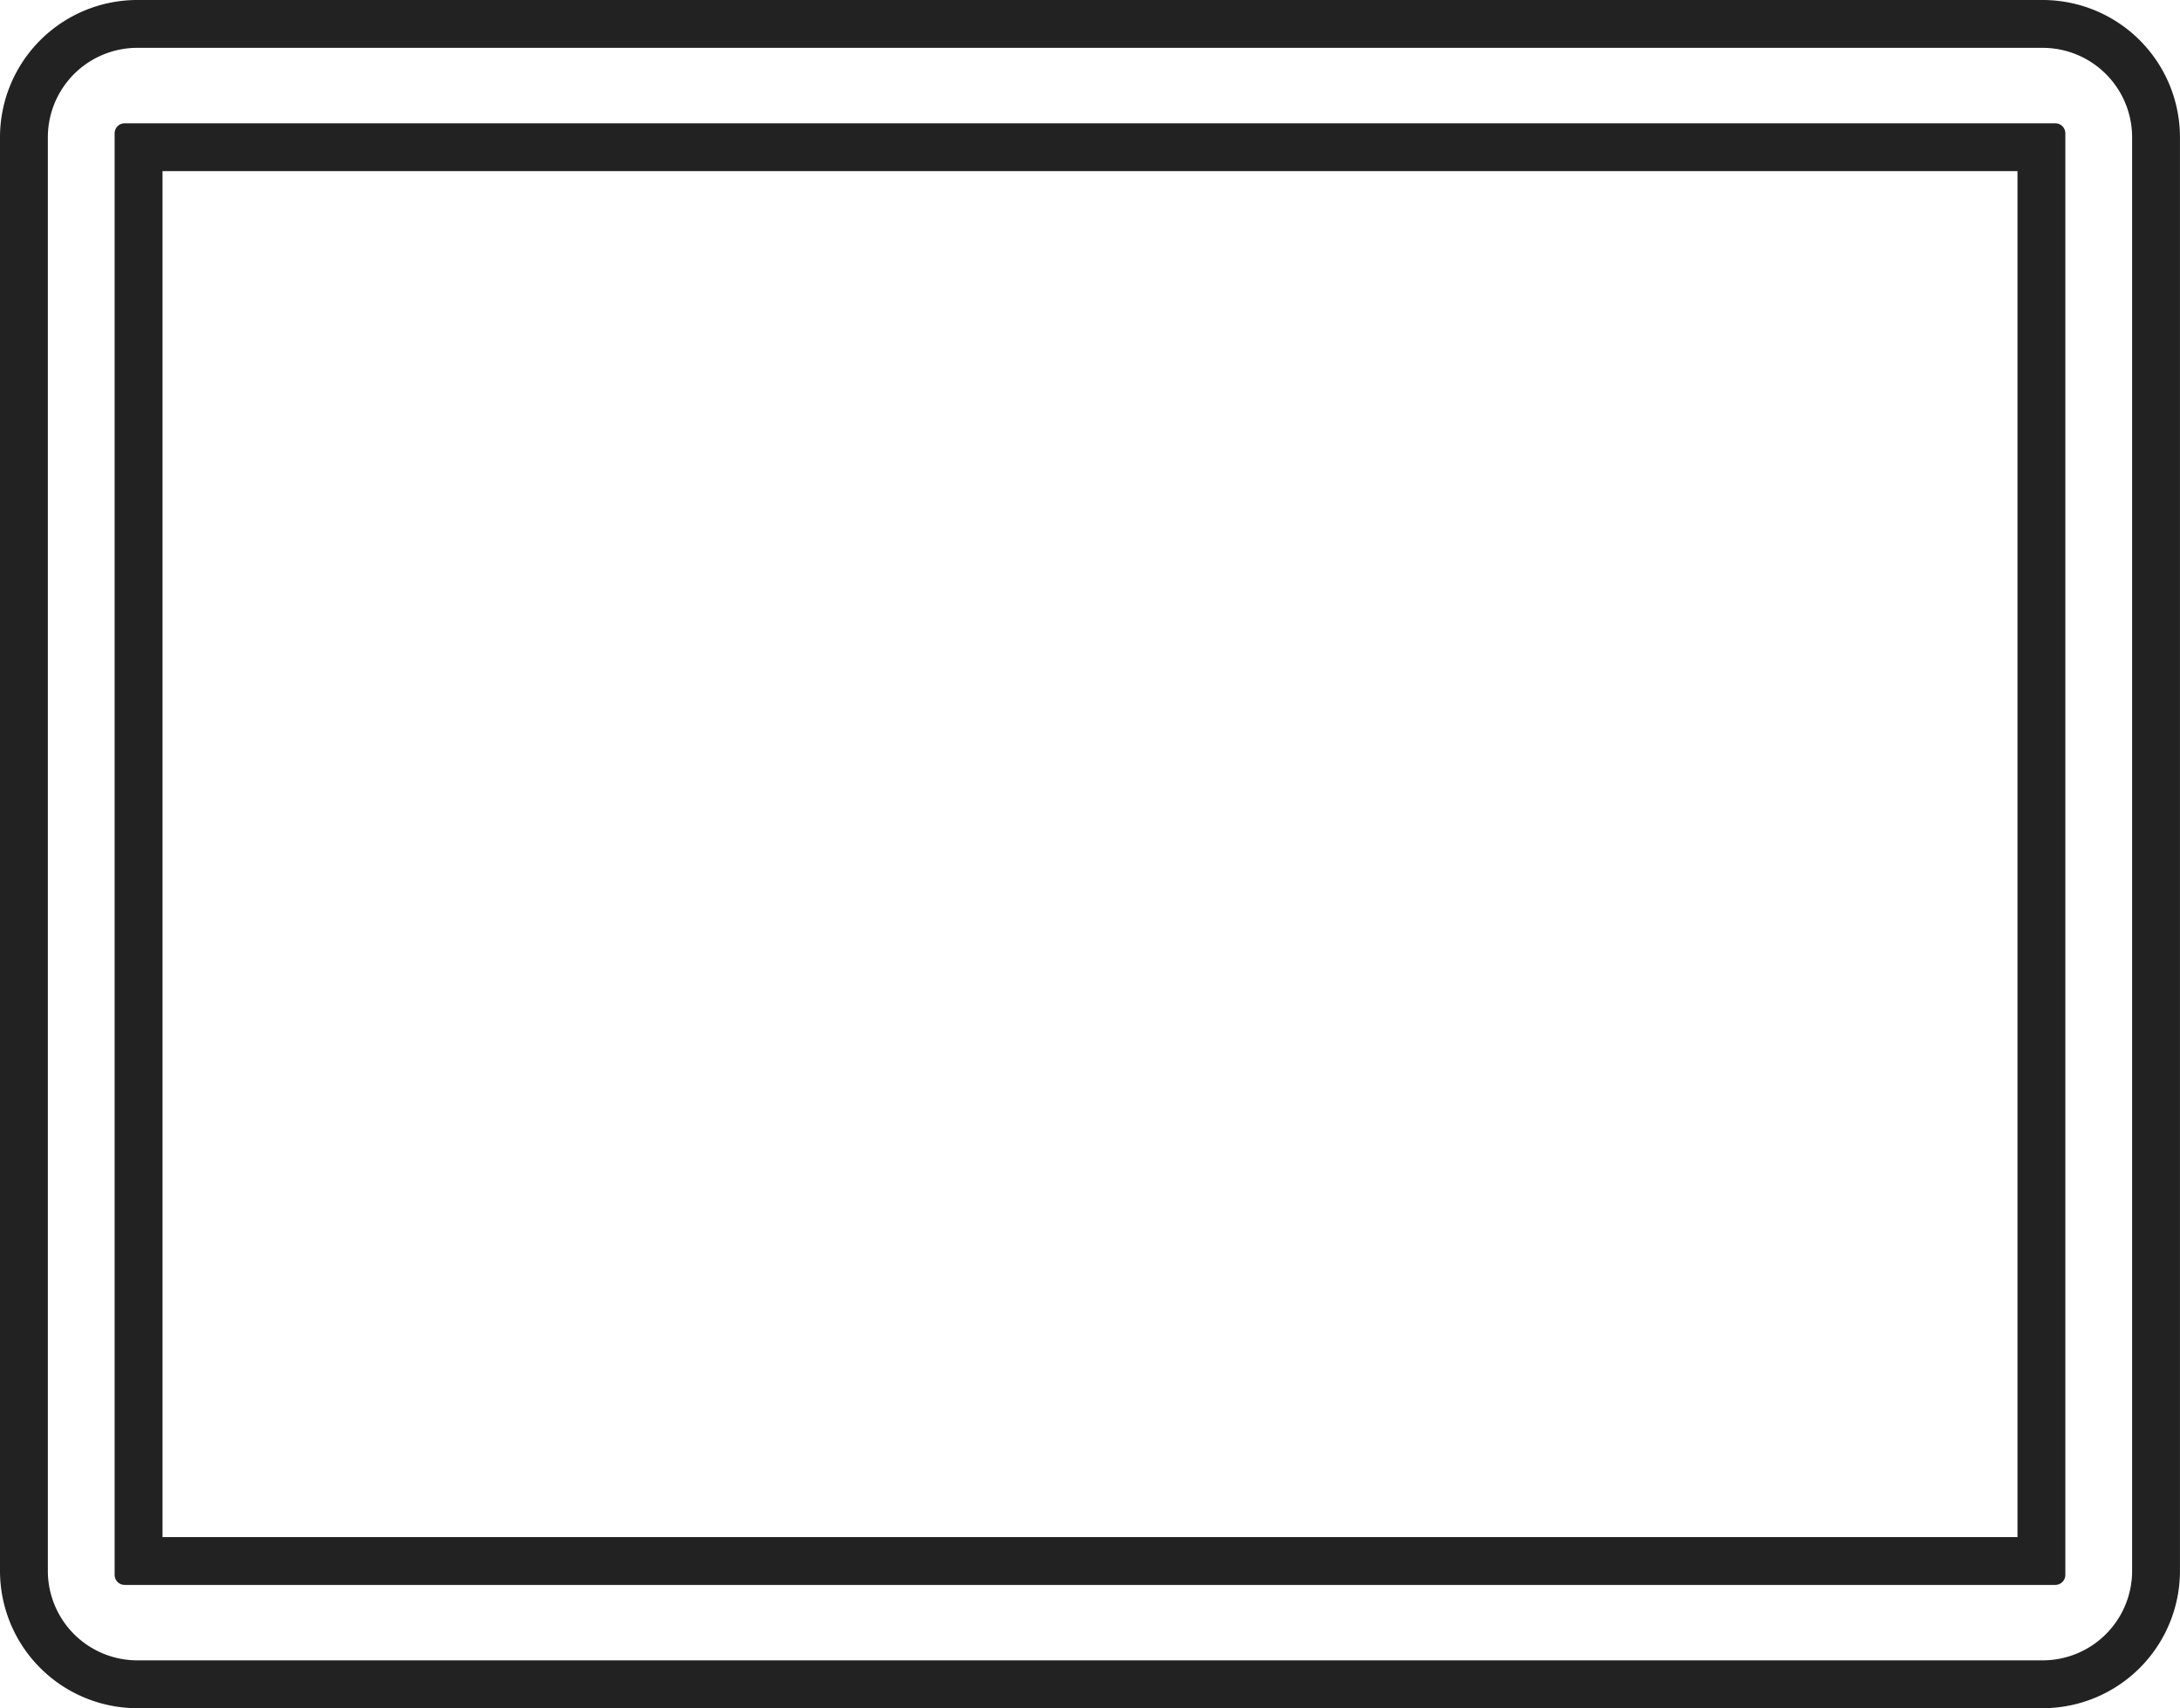 <svg xmlns="http://www.w3.org/2000/svg" width="54.167" height="42.45" viewBox="0 0 54.167 42.45">
                          <g id="Group_25714" data-name="Group 25714" transform="translate(0.25 0.25)">
                            <path id="Path_23504" data-name="Path 23504" d="M50.507,41.95H3.159A3.163,3.163,0,0,1,0,38.791V3.159A3.163,3.163,0,0,1,3.159,0H50.507a3.163,3.163,0,0,1,3.159,3.159V38.791a3.163,3.163,0,0,1-3.159,3.159M3.159.689a2.473,2.473,0,0,0-2.47,2.47V38.791a2.473,2.473,0,0,0,2.47,2.47H50.507a2.473,2.473,0,0,0,2.47-2.47V3.159a2.473,2.473,0,0,0-2.47-2.47Z" fill="#222" stroke="#222" stroke-linecap="round" stroke-linejoin="round" stroke-width="0.5"/>
                            <path id="Path_23505" data-name="Path 23505" d="M51.07,39.158H3.1V3.334H51.07ZM3.79,38.469H50.381V4.023H3.79Z" transform="translate(-0.252 -0.271)" fill="#222" stroke="#222" stroke-linecap="round" stroke-linejoin="round" stroke-width="0.5"/>
                          </g>
                        </svg>
